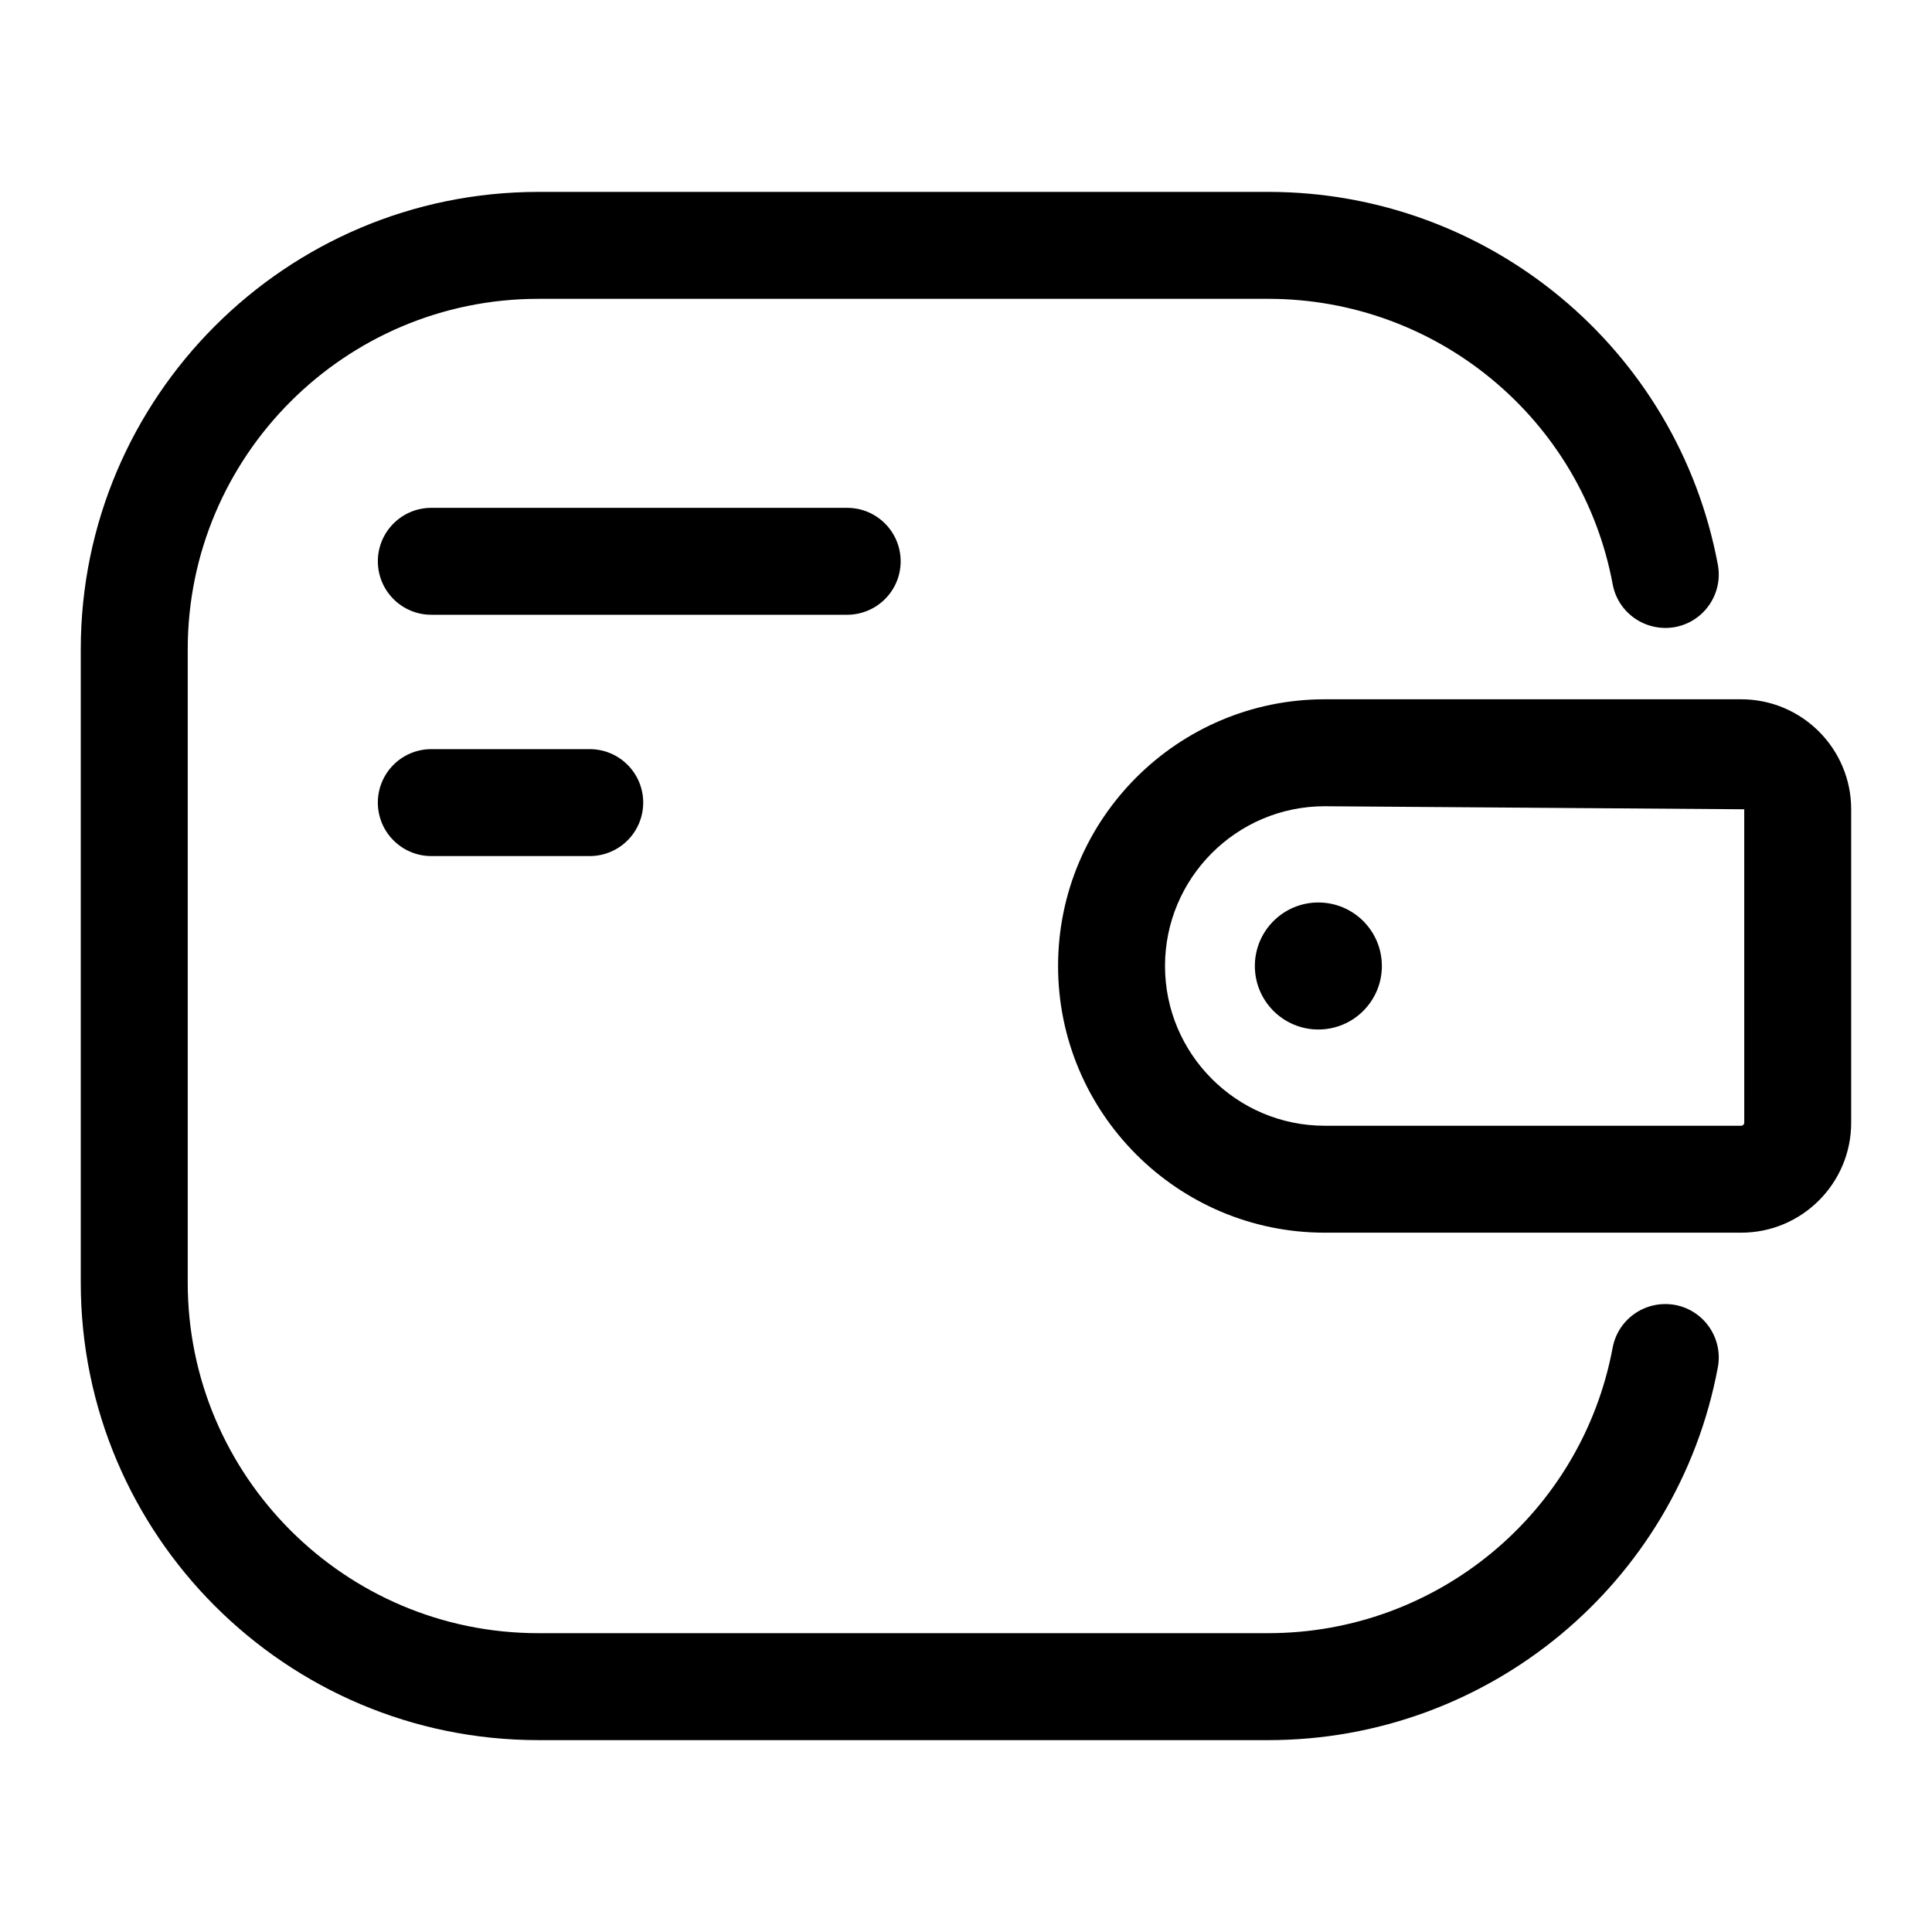 <?xml version="1.0" encoding="UTF-8"?>
<!-- Uploaded to: ICON Repo, www.iconrepo.com, Generator: ICON Repo Mixer Tools -->
<svg fill="#000000" width="800px" height="800px" version="1.1" viewBox="144 144 512 512" xmlns="http://www.w3.org/2000/svg">
 <g>
  <path d="m382.68 292.75c0-7.824-6.344-14.168-14.168-14.168h-110.21c-7.824 0-14.168 6.344-14.168 14.168s6.344 14.168 14.168 14.168h110.21c7.828-0.016 14.172-6.344 14.172-14.168z"/>
  <path d="m258.3 342.53c-7.824 0-14.168 6.344-14.168 14.168s6.344 14.168 14.168 14.168h41.988c7.824 0 14.168-6.344 14.168-14.168s-6.344-14.168-14.168-14.168z"/>
  <path d="m587.9 489.82c-7.699-1.387-15.082 3.621-16.531 11.336-8.188 43.832-46.555 75.648-91.238 75.648l-193.49 0.004c-51.215 0-92.891-41.676-92.891-92.891v-167.83c0-51.215 41.676-92.891 92.891-92.891h193.5c44.68 0 83.066 31.82 91.238 75.648 1.434 7.699 8.848 12.723 16.531 11.336 7.699-1.434 12.77-8.848 11.336-16.531-10.691-57.246-60.773-98.793-119.11-98.793l-193.5 0.004c-66.848 0-121.23 54.379-121.23 121.23v167.83c0 66.848 54.379 121.23 121.23 121.23h193.5c58.332 0 108.41-41.547 119.11-98.793 1.43-7.688-3.641-15.105-11.34-16.539z"/>
  <path d="m605.44 329.32h-110.38c-38.965 0-70.66 31.707-70.66 70.676 0 38.965 31.691 70.676 70.66 70.676h110.38c16.074 0 29.141-13.066 29.141-29.141v-83.066c0.004-16.078-13.066-29.145-29.141-29.145zm0.805 112.21c0 0.441-0.363 0.805-0.805 0.805h-110.38c-23.332 0-42.32-19.004-42.32-42.336s18.988-42.336 42.32-42.336l111.18 0.805z"/>
  <path d="m510.21 400c0 9.293-7.535 16.828-16.832 16.828-9.293 0-16.828-7.535-16.828-16.828 0-9.297 7.535-16.832 16.828-16.832 9.297 0 16.832 7.535 16.832 16.832"/>
 </g>
</svg>